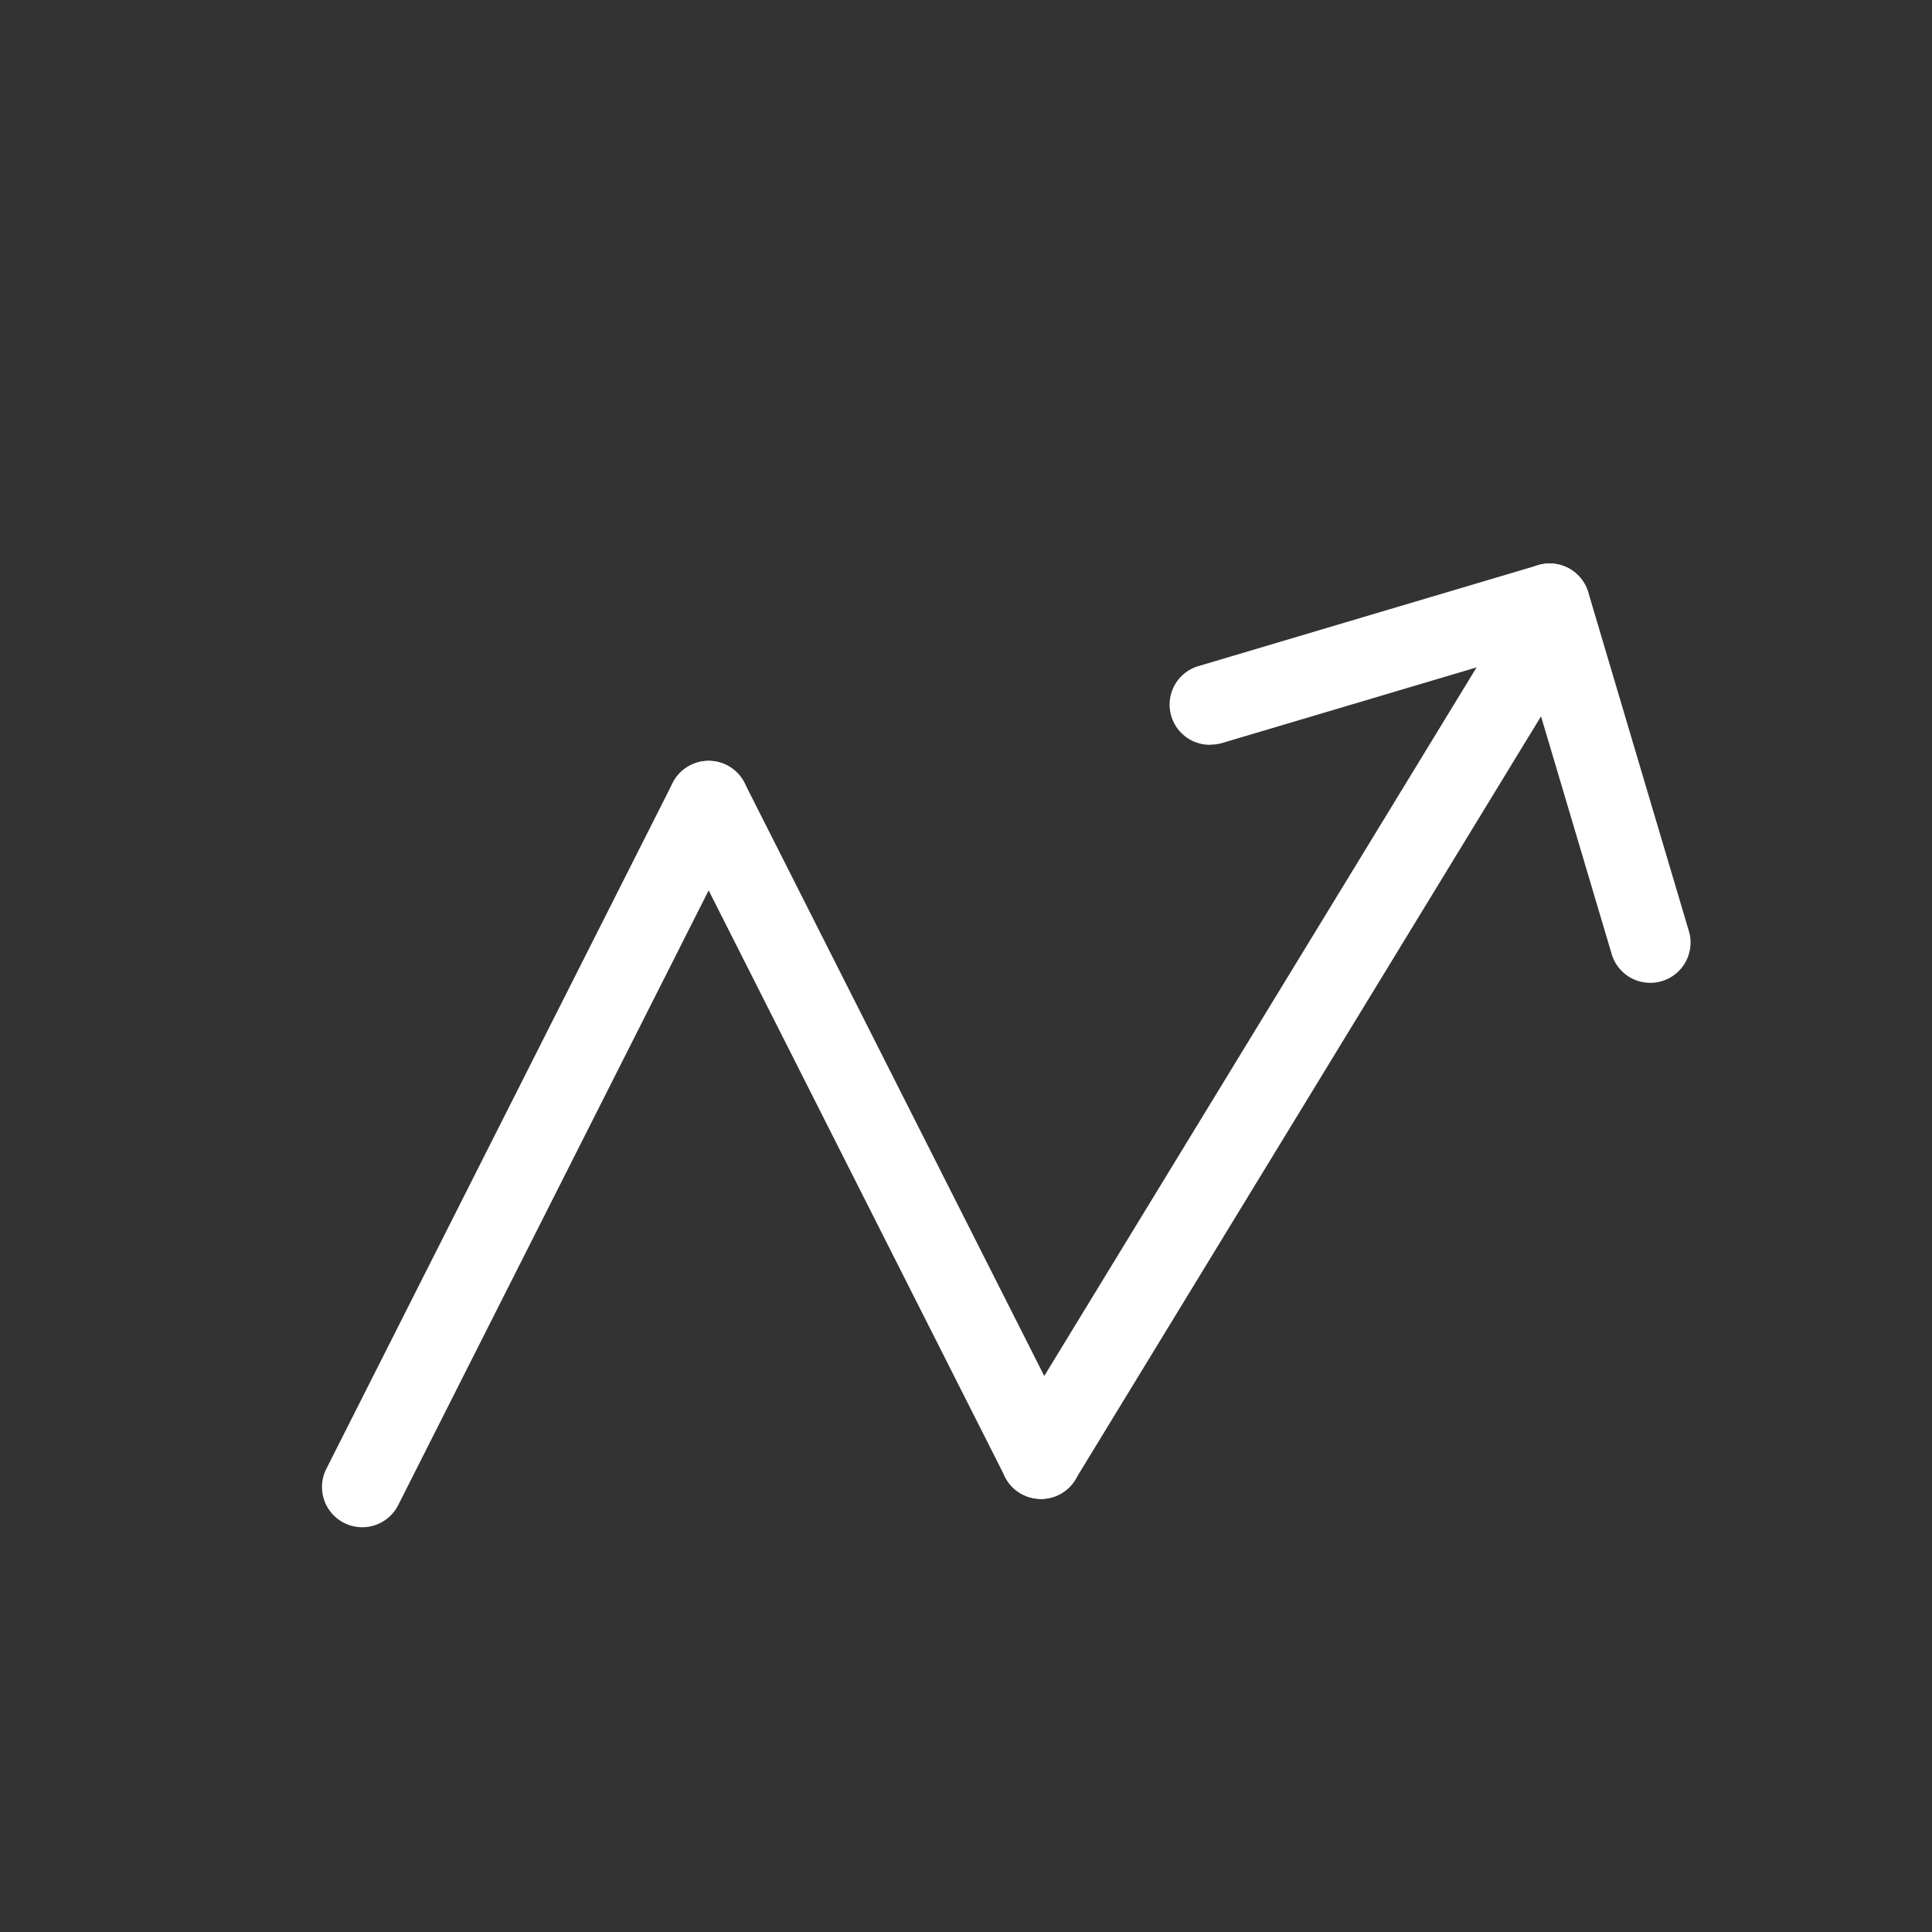 <?xml version="1.0" standalone="no"?><!DOCTYPE svg PUBLIC "-//W3C//DTD SVG 1.1//EN" "http://www.w3.org/Graphics/SVG/1.1/DTD/svg11.dtd"><svg t="1646838446915" class="icon" viewBox="0 0 1024 1024" version="1.1" xmlns="http://www.w3.org/2000/svg" p-id="3996" xmlns:xlink="http://www.w3.org/1999/xlink" width="48" height="48"><rect x="0" y="0" width="1024" height="1024" fill="#333333" stroke="none"/><defs><style type="text/css"></style></defs><path d="M192 809.472a21.333 21.333 0 0 1-19.029-30.976l183.552-363.52a21.333 21.333 0 1 1 38.101 19.285l-183.595 363.52a21.333 21.333 0 0 1-19.029 11.691" p-id="3997" fill="#ffffff"></path><path d="M551.68 794.453a21.248 21.248 0 0 1-18.987-11.691l-176.128-348.501a21.333 21.333 0 1 1 38.059-19.285l176.128 348.501a21.333 21.333 0 0 1-19.029 31.019" p-id="3998" fill="#ffffff"></path><path d="M551.68 794.453a21.291 21.291 0 0 1-18.176-32.427l269.781-442.155a21.333 21.333 0 1 1 36.437 22.187L569.941 784.213a21.291 21.291 0 0 1-18.219 10.24" p-id="3999" fill="#ffffff"></path><path d="M641.707 394.752a21.291 21.291 0 0 1-6.144-41.813l179.627-53.376a21.291 21.291 0 1 1 12.16 40.875L647.765 393.813a21.76 21.76 0 0 1-6.101 0.853" p-id="4000" fill="#ffffff"></path><path d="M874.667 520.917a21.291 21.291 0 0 1-20.437-15.232L800.853 326.101a21.333 21.333 0 0 1 40.96-12.203l53.333 179.627a21.333 21.333 0 0 1-20.437 27.392" p-id="4001" fill="#ffffff"></path></svg>
